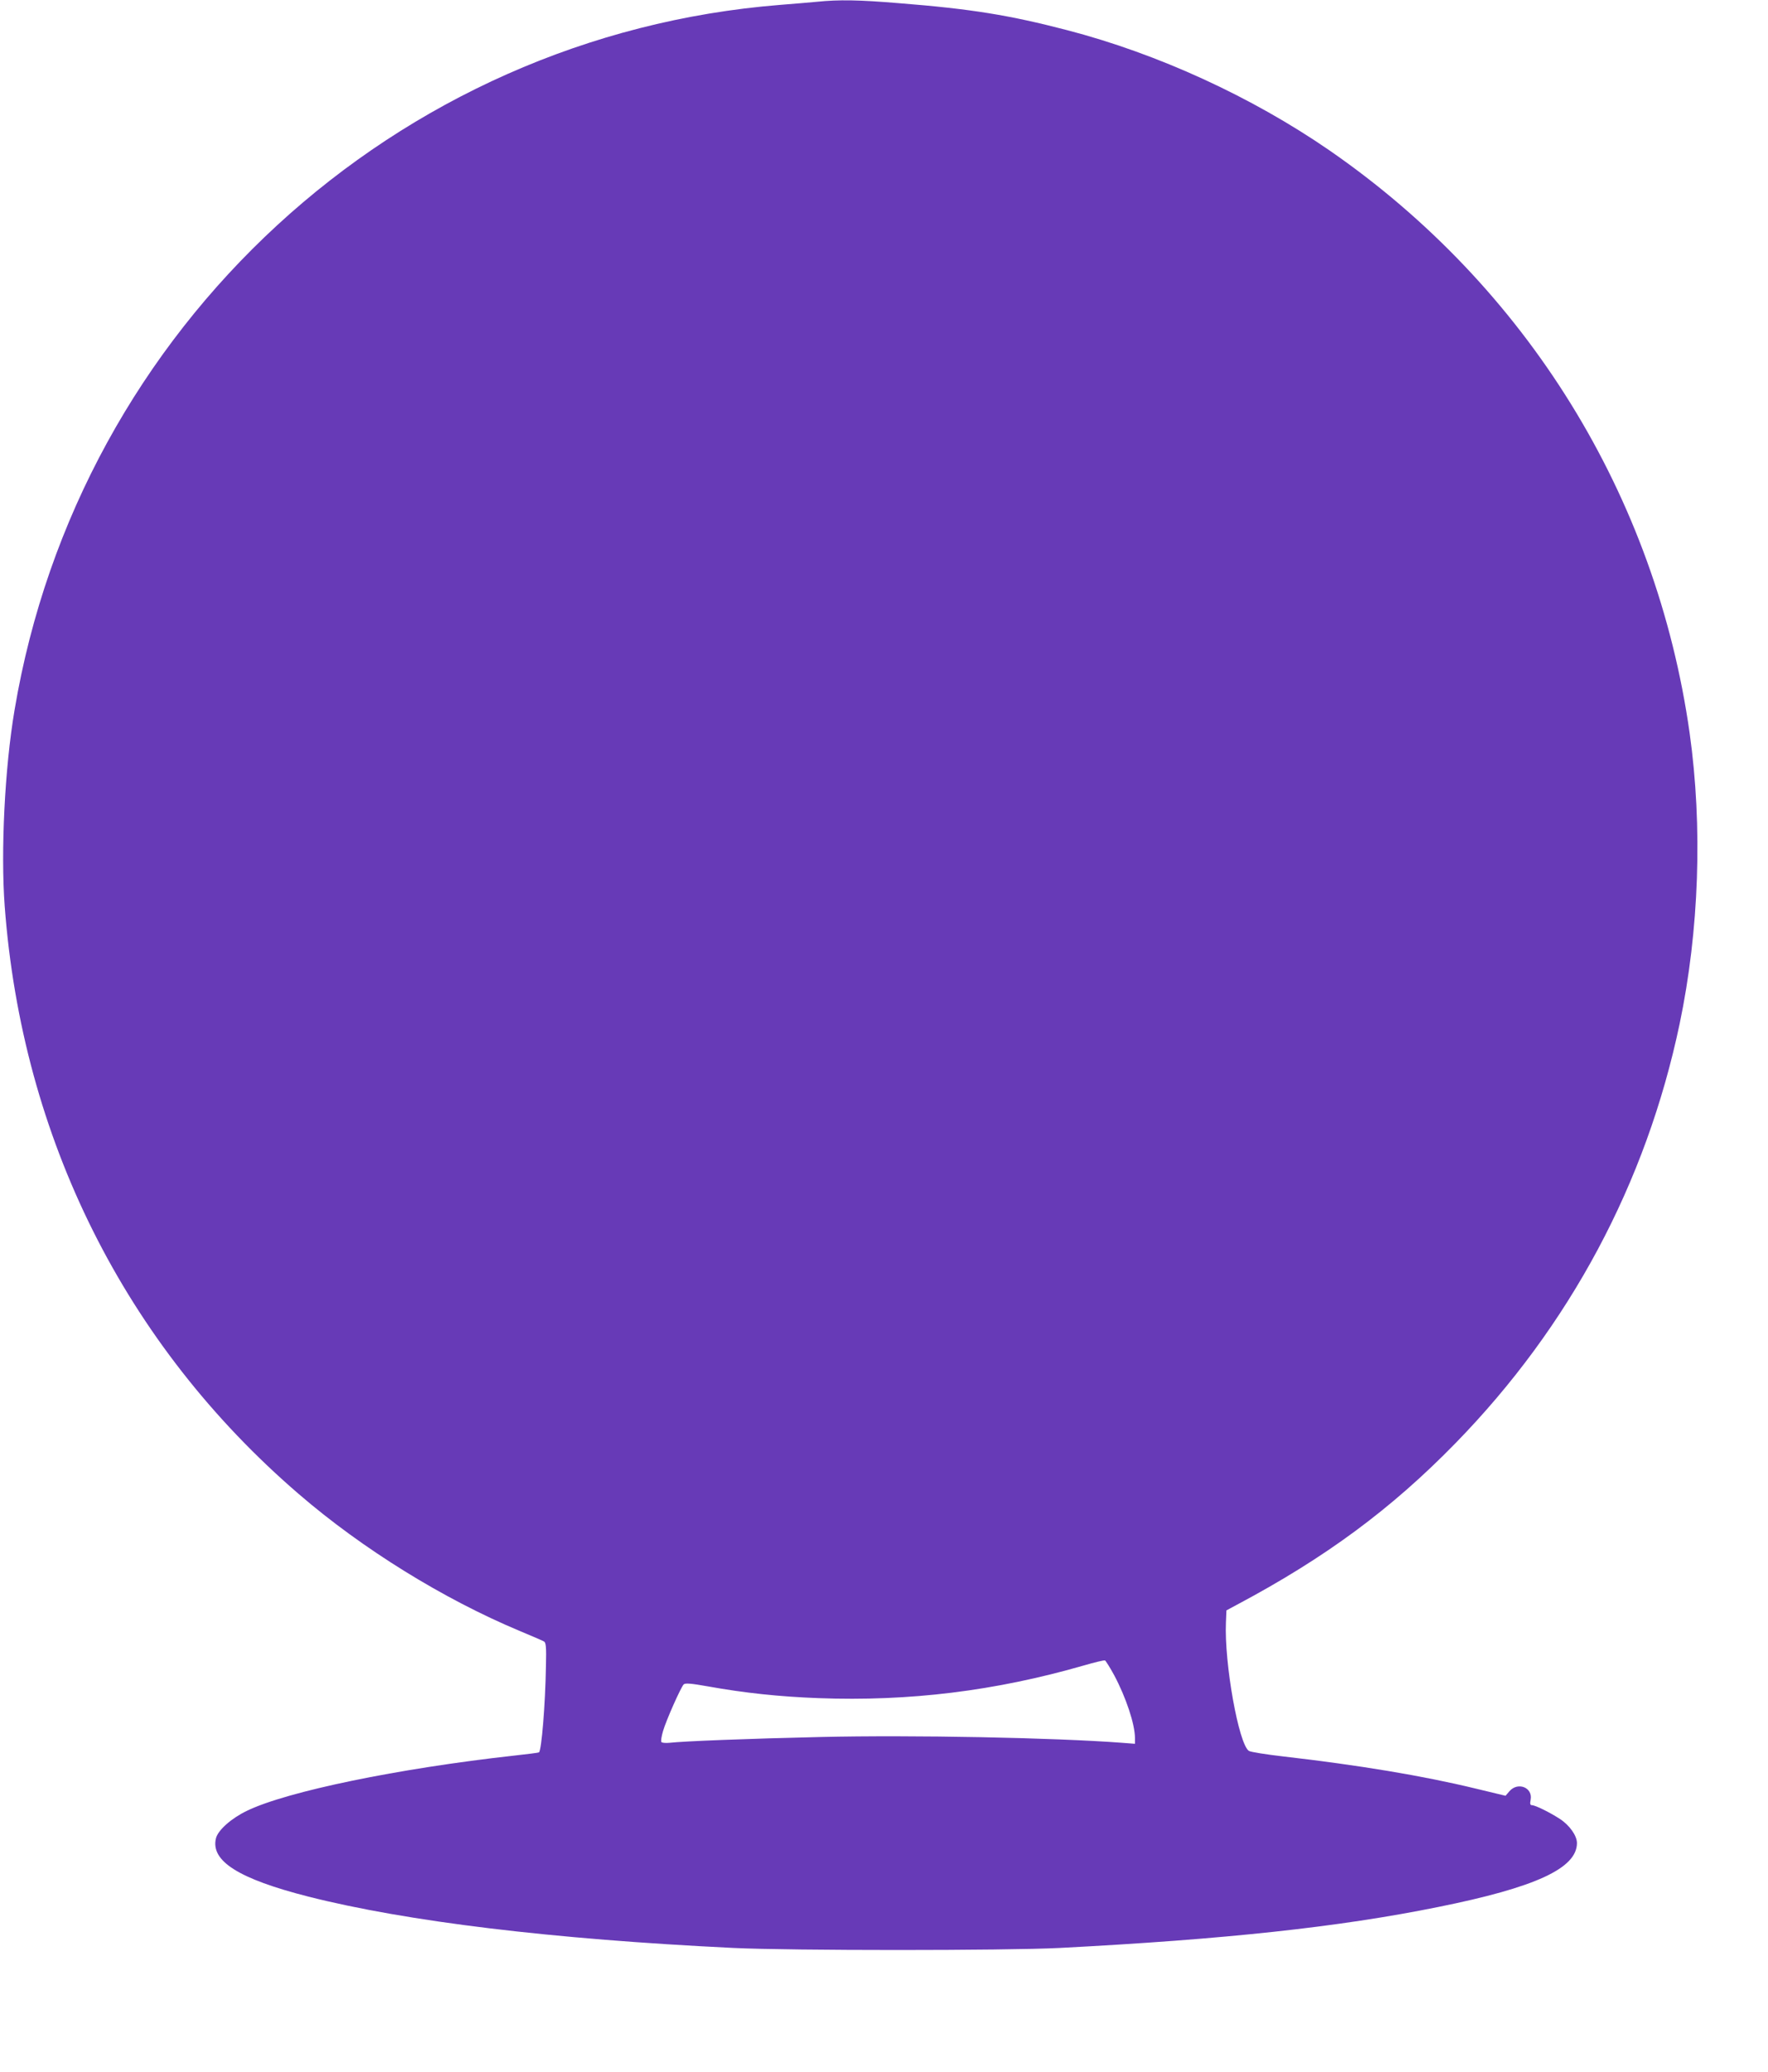 <?xml version="1.0" standalone="no"?>
<!DOCTYPE svg PUBLIC "-//W3C//DTD SVG 20010904//EN"
 "http://www.w3.org/TR/2001/REC-SVG-20010904/DTD/svg10.dtd">
<svg version="1.0" xmlns="http://www.w3.org/2000/svg"
 width="1092pt" height="1280pt" viewBox="0 0 1092 1280"
 preserveAspectRatio="xMidYMid meet">
<g transform="translate(0,1280) scale(0.1,-0.1)"
fill="#673ab7" stroke="none">
<path d="M5045 12789 c-44 -4 -145 -13 -225 -19 -2378 -189 -4333 -1989 -4730
-4355 -61 -360 -86 -873 -61 -1212 107 -1434 744 -2708 1816 -3631 393 -339
894 -649 1365 -846 74 -31 142 -60 150 -65 12 -7 15 -33 12 -152 -4 -239 -27
-519 -43 -533 -2 -2 -71 -11 -154 -20 -713 -79 -1403 -221 -1650 -341 -96 -46
-178 -119 -191 -169 -35 -141 140 -251 571 -361 608 -154 1506 -263 2625 -317
356 -17 1679 -17 2015 0 1021 53 1727 129 2338 253 601 121 857 239 857 395 0
45 -45 109 -104 148 -61 40 -153 86 -175 86 -10 0 -12 9 -7 34 14 75 -79 112
-131 52 l-24 -28 -187 45 c-326 79 -718 144 -1187 198 -104 12 -199 27 -211
34 -63 40 -153 543 -142 794 l3 74 65 35 c547 291 953 591 1350 998 706 724
1177 1605 1384 2589 121 578 143 1219 62 1797 -207 1464 -1007 2758 -2226
3600 -479 330 -1058 596 -1620 742 -353 92 -591 131 -1034 166 -250 21 -375
23 -511 9z m1837 -10337 c73 -137 128 -303 128 -387 l0 -36 -77 6 c-422 32
-1295 49 -1863 36 -445 -10 -850 -26 -937 -36 -23 -2 -45 0 -48 5 -4 6 1 36
10 67 19 66 111 273 128 289 9 9 46 6 147 -12 227 -41 444 -64 685 -73 561
-21 1092 44 1640 202 65 19 124 33 130 31 5 -3 31 -44 57 -92z"/>
</g>
</svg>
